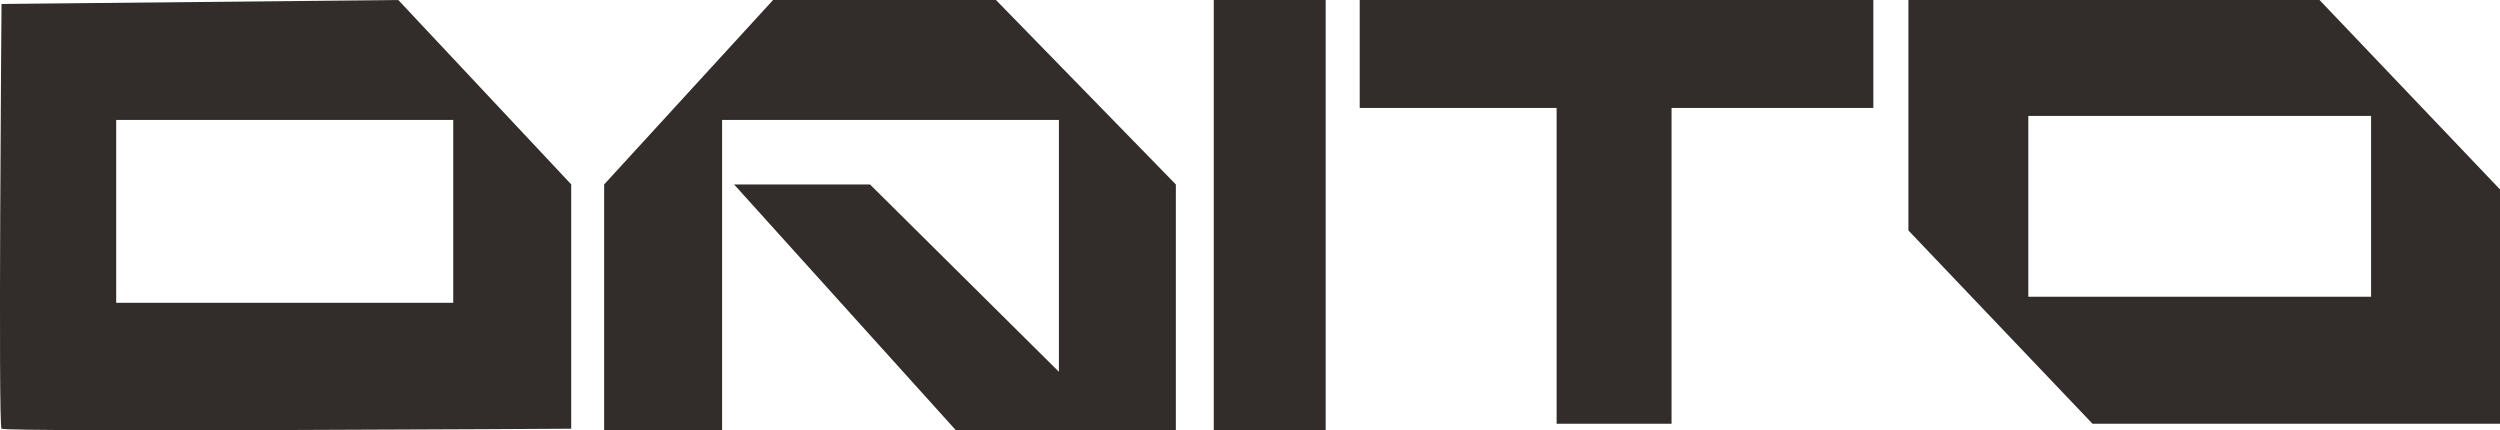 <svg xmlns="http://www.w3.org/2000/svg" viewBox="0 0 296.7 51.07"><defs><style>.cls-1{fill:#322d2b;}</style></defs><title>logo_daito</title><g id="Layer_2" data-name="Layer 2"><path class="cls-1" d="M49.27,15.45l-47.09.47s-.41,50,0,50.41,67.61,0,67.61,0v-29Zm6.52,35.94h-40V29.68h40Z" transform="translate(-2 -15.45)"/><polygon class="cls-1" points="71.7 51.07 71.7 21.89 91.75 0 118.2 0 139.55 21.89 139.55 51.07 113.45 51.07 87.12 21.89 103.25 21.89 125.67 44.12 125.67 14.23 85.7 14.23 85.7 51.07 71.7 51.07"/><rect class="cls-1" x="144.05" width="13.28" height="51.07"/><polygon class="cls-1" points="222.33 0 161.37 0 161.37 12.81 184.74 12.81 184.74 50.29 198.38 50.29 198.38 12.81 222.33 12.81 222.33 0"/><path class="cls-1" d="M277.28,15.45H228.49V42.8l21.85,22.94H298.7V37.93Zm6.12,35.22H242.72V29.21H283.4Z" transform="translate(-2 -15.45)"/></g></svg>